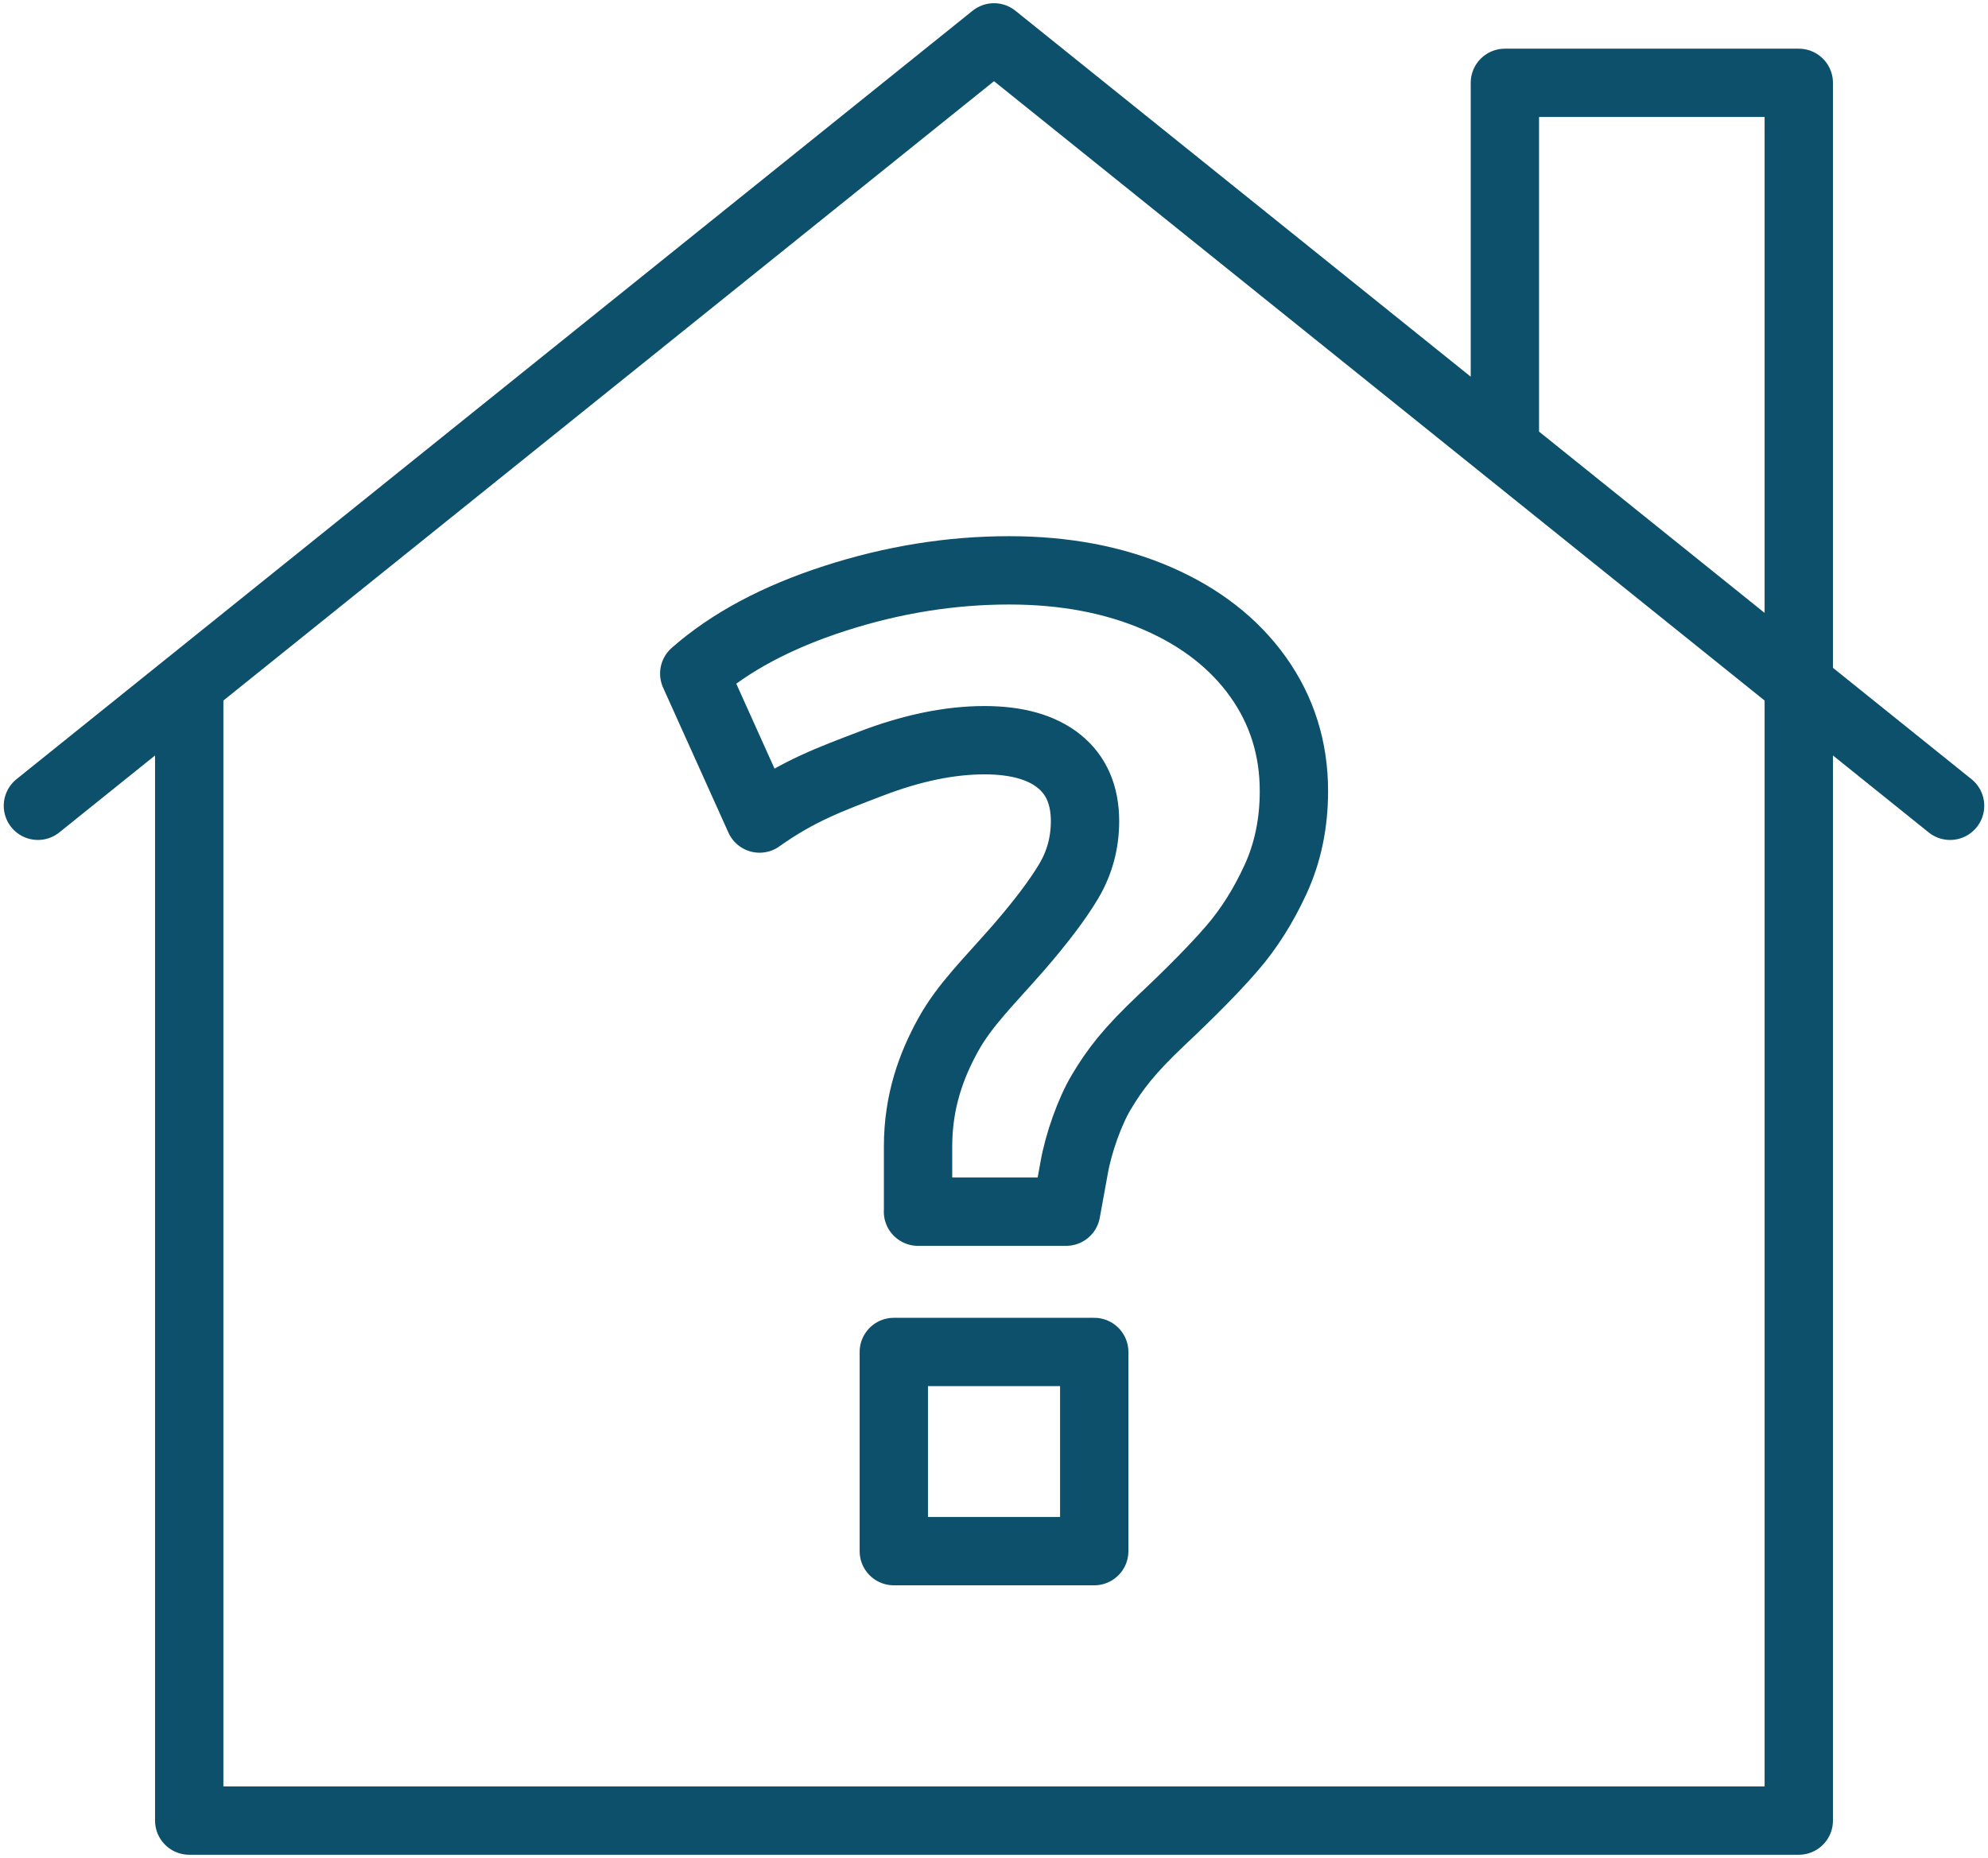 <?xml version="1.0" encoding="UTF-8"?>
<svg xmlns="http://www.w3.org/2000/svg" id="Guidelines" viewBox="0 0 50.914 47.593">
  <defs>
    <style>.cls-1{fill:none;stroke:#0c506c;stroke-linecap:round;stroke-linejoin:round;stroke-width:1.75px;}</style>
  </defs>
  <path class="cls-1" d="M46.068,17.775v28.861H4.846v-28.861M49.943,20.641L25.457.957.971,20.641M46.068,17.775V2.122h-7.527v9.353M23.51,31.038h3.795l.201-1.104c.111-.646.404-1.464.698-1.956.355-.594.706-1.056,1.554-1.858.758-.714,1.355-1.321,1.79-1.823.435-.502.808-1.093,1.121-1.773.312-.681.469-1.433.469-2.259,0-1.093-.307-2.068-.92-2.928-.614-.858-1.472-1.527-2.576-2.007-1.104-.479-2.37-.72-3.798-.72-1.495,0-2.983.24-4.467.72-1.484.479-2.683,1.12-3.597,1.924l1.673,3.714c1.004-.714,1.799-1.002,2.848-1.404,1.048-.402,2.019-.603,2.911-.603.825,0,1.461.179,1.907.535.446.357.669.87.669,1.539,0,.558-.14,1.071-.418,1.539-.279.469-.708,1.037-1.288,1.707-.759.869-1.38,1.465-1.803,2.235-.424.77-.767,1.69-.767,2.849v1.674ZM28.024,39.734v-5.102h-5.133v5.102h5.133Z"></path>
</svg>
